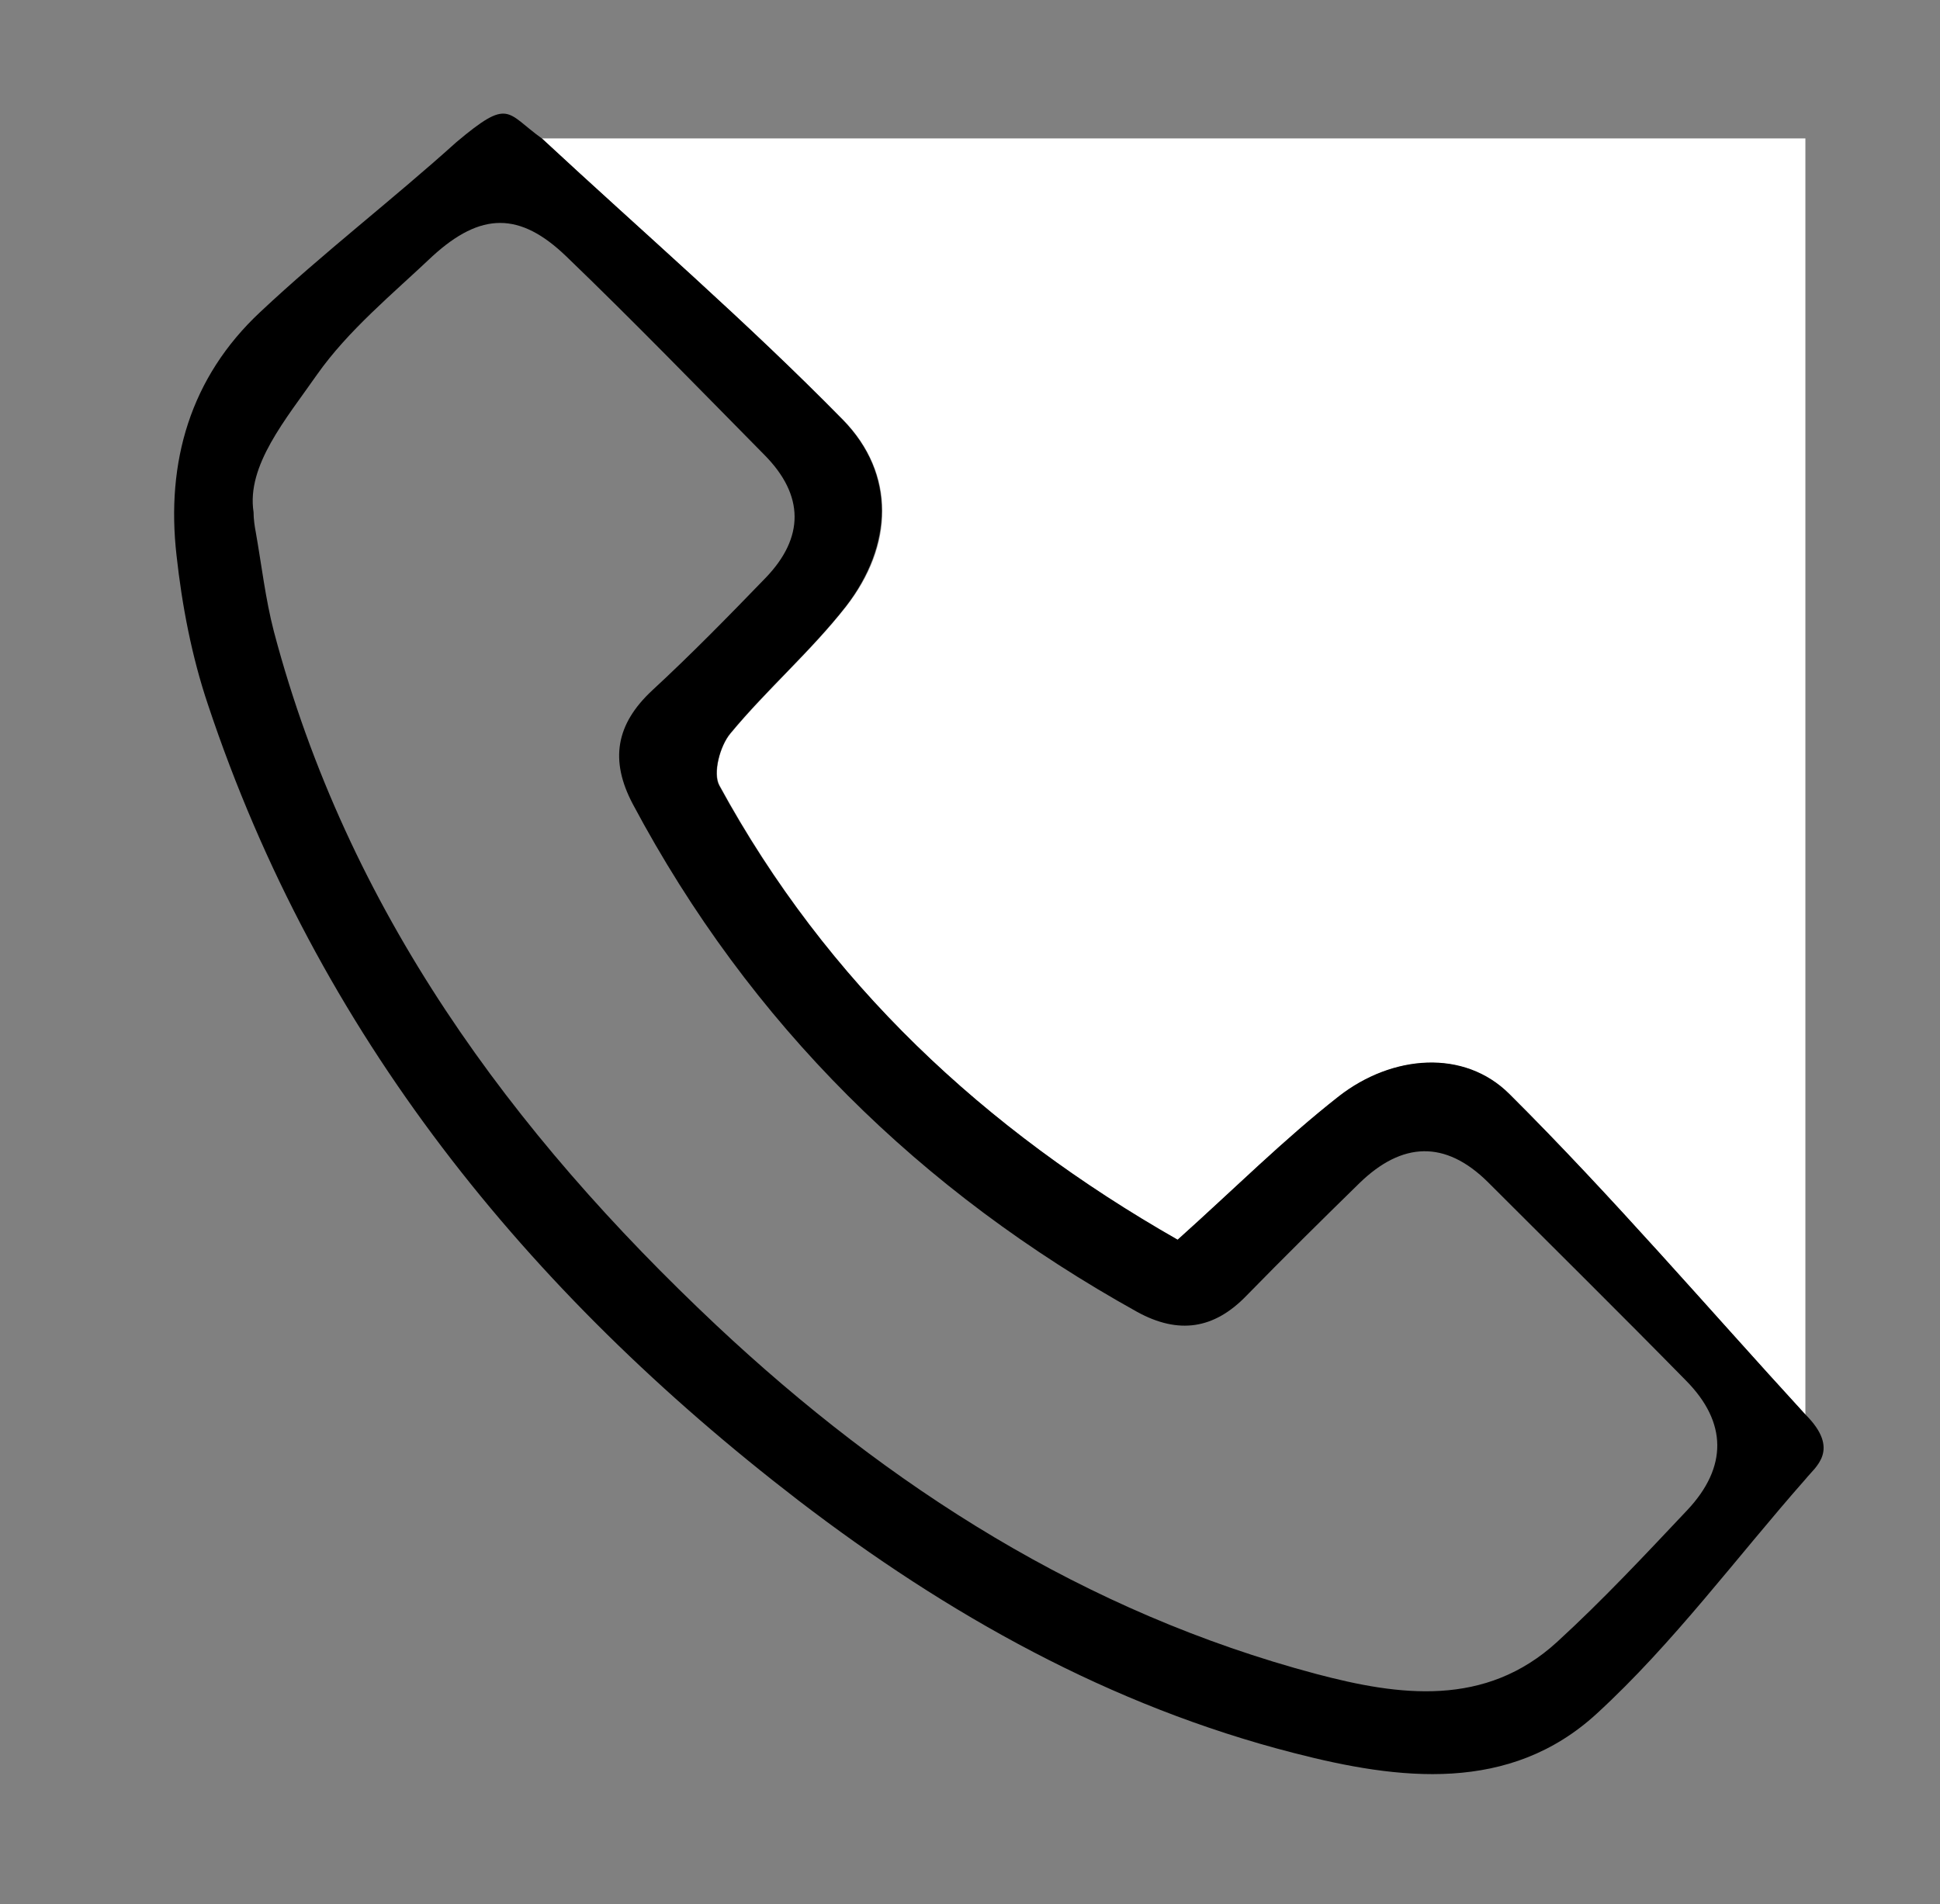 <svg xmlns="http://www.w3.org/2000/svg" xmlns:xlink="http://www.w3.org/1999/xlink" id="Capa_1" x="0px" y="0px" viewBox="0 0 458.3 449.9" style="enable-background:new 0 0 458.3 449.9;" xml:space="preserve"><rect x="0" y="0" width="458.3" height="449.9" fill="#808080" stroke="none"/><style type="text/css">	.st0{fill:#FFFFFF;}</style><path class="st0" d="M128,32.7c99.5,0,199,0,298.5,0c0,100.5,0,201,0,301.6c-23.2-25.4-45.6-51.5-69.9-75.7 c-10.8-10.7-27.7-9.4-40.3,0.5c-13,10.1-24.7,21.8-38.1,33.9C232.6,267,195.4,232.3,170,185.6c-1.6-2.9,0.1-9.4,2.6-12.3 c8.6-10.4,19-19.4,27.3-30c11.2-14.3,11.8-31.3-0.7-44.1C176.4,76.1,151.8,54.8,128,32.7z"></path><path d="M426.6,349.4c-16.4,18.6-31.3,38.9-49.4,55.5c-20.6,18.9-46.7,15.7-71.5,9.3c-43.4-11.1-81.9-32.7-117.1-59.7 C124.4,305.1,75,244.3,49.1,166.4c-3.8-11.3-6.1-23.3-7.4-35.2c-2.5-22,3.2-42,19.8-57.5c14.8-13.9,31.1-26.4,46.3-40.1 c12.6-10.6,11.7-7,20.2-0.9c23.8,22.1,48.4,43.3,71.1,66.5c12.5,12.8,11.8,29.7,0.7,44.1c-8.3,10.6-18.7,19.6-27.3,30 c-2.4,2.9-4.2,9.4-2.6,12.3c25.4,46.6,62.7,81.3,108.3,107.3c13.4-12,25.1-23.7,38.1-33.9c12.6-9.8,29.6-11.2,40.3-0.5 c24.3,24.2,46.7,50.4,69.9,75.7C434.9,342.6,428.8,346.6,426.6,349.4z M59.9,121c0,1.7,0.3,3.6,0.5,4.6c1.4,7.9,2.3,15.9,4.3,23.6 c17.4,65.8,56,118.3,104.6,164c40.7,38.2,87.1,67.8,141.6,82.3c19.6,5.2,40,8,57-7.6c10.7-9.8,20.7-20.5,30.7-31.1 c9.5-10.1,9.5-20.7-0.3-30.6c-15.5-15.8-31.2-31.3-46.8-46.9c-10.1-10-20.3-9.5-30.3,0.2c-9,8.8-17.9,17.6-26.7,26.6 c-7.7,8-16.1,9.2-25.8,3.9C217.4,281.5,177.2,242,149.5,190c-5.5-10.4-4-18.9,4.6-26.9c9.2-8.5,18-17.5,26.7-26.5 c9.3-9.6,9.2-19.6-0.2-29.1c-15.5-15.7-30.9-31.6-46.8-46.9c-11-10.6-20.2-10.5-31.6-0.1C92.7,69.5,82.3,78,74.9,88.5 C67.5,99.1,58.2,110,59.9,121z"></path></svg>